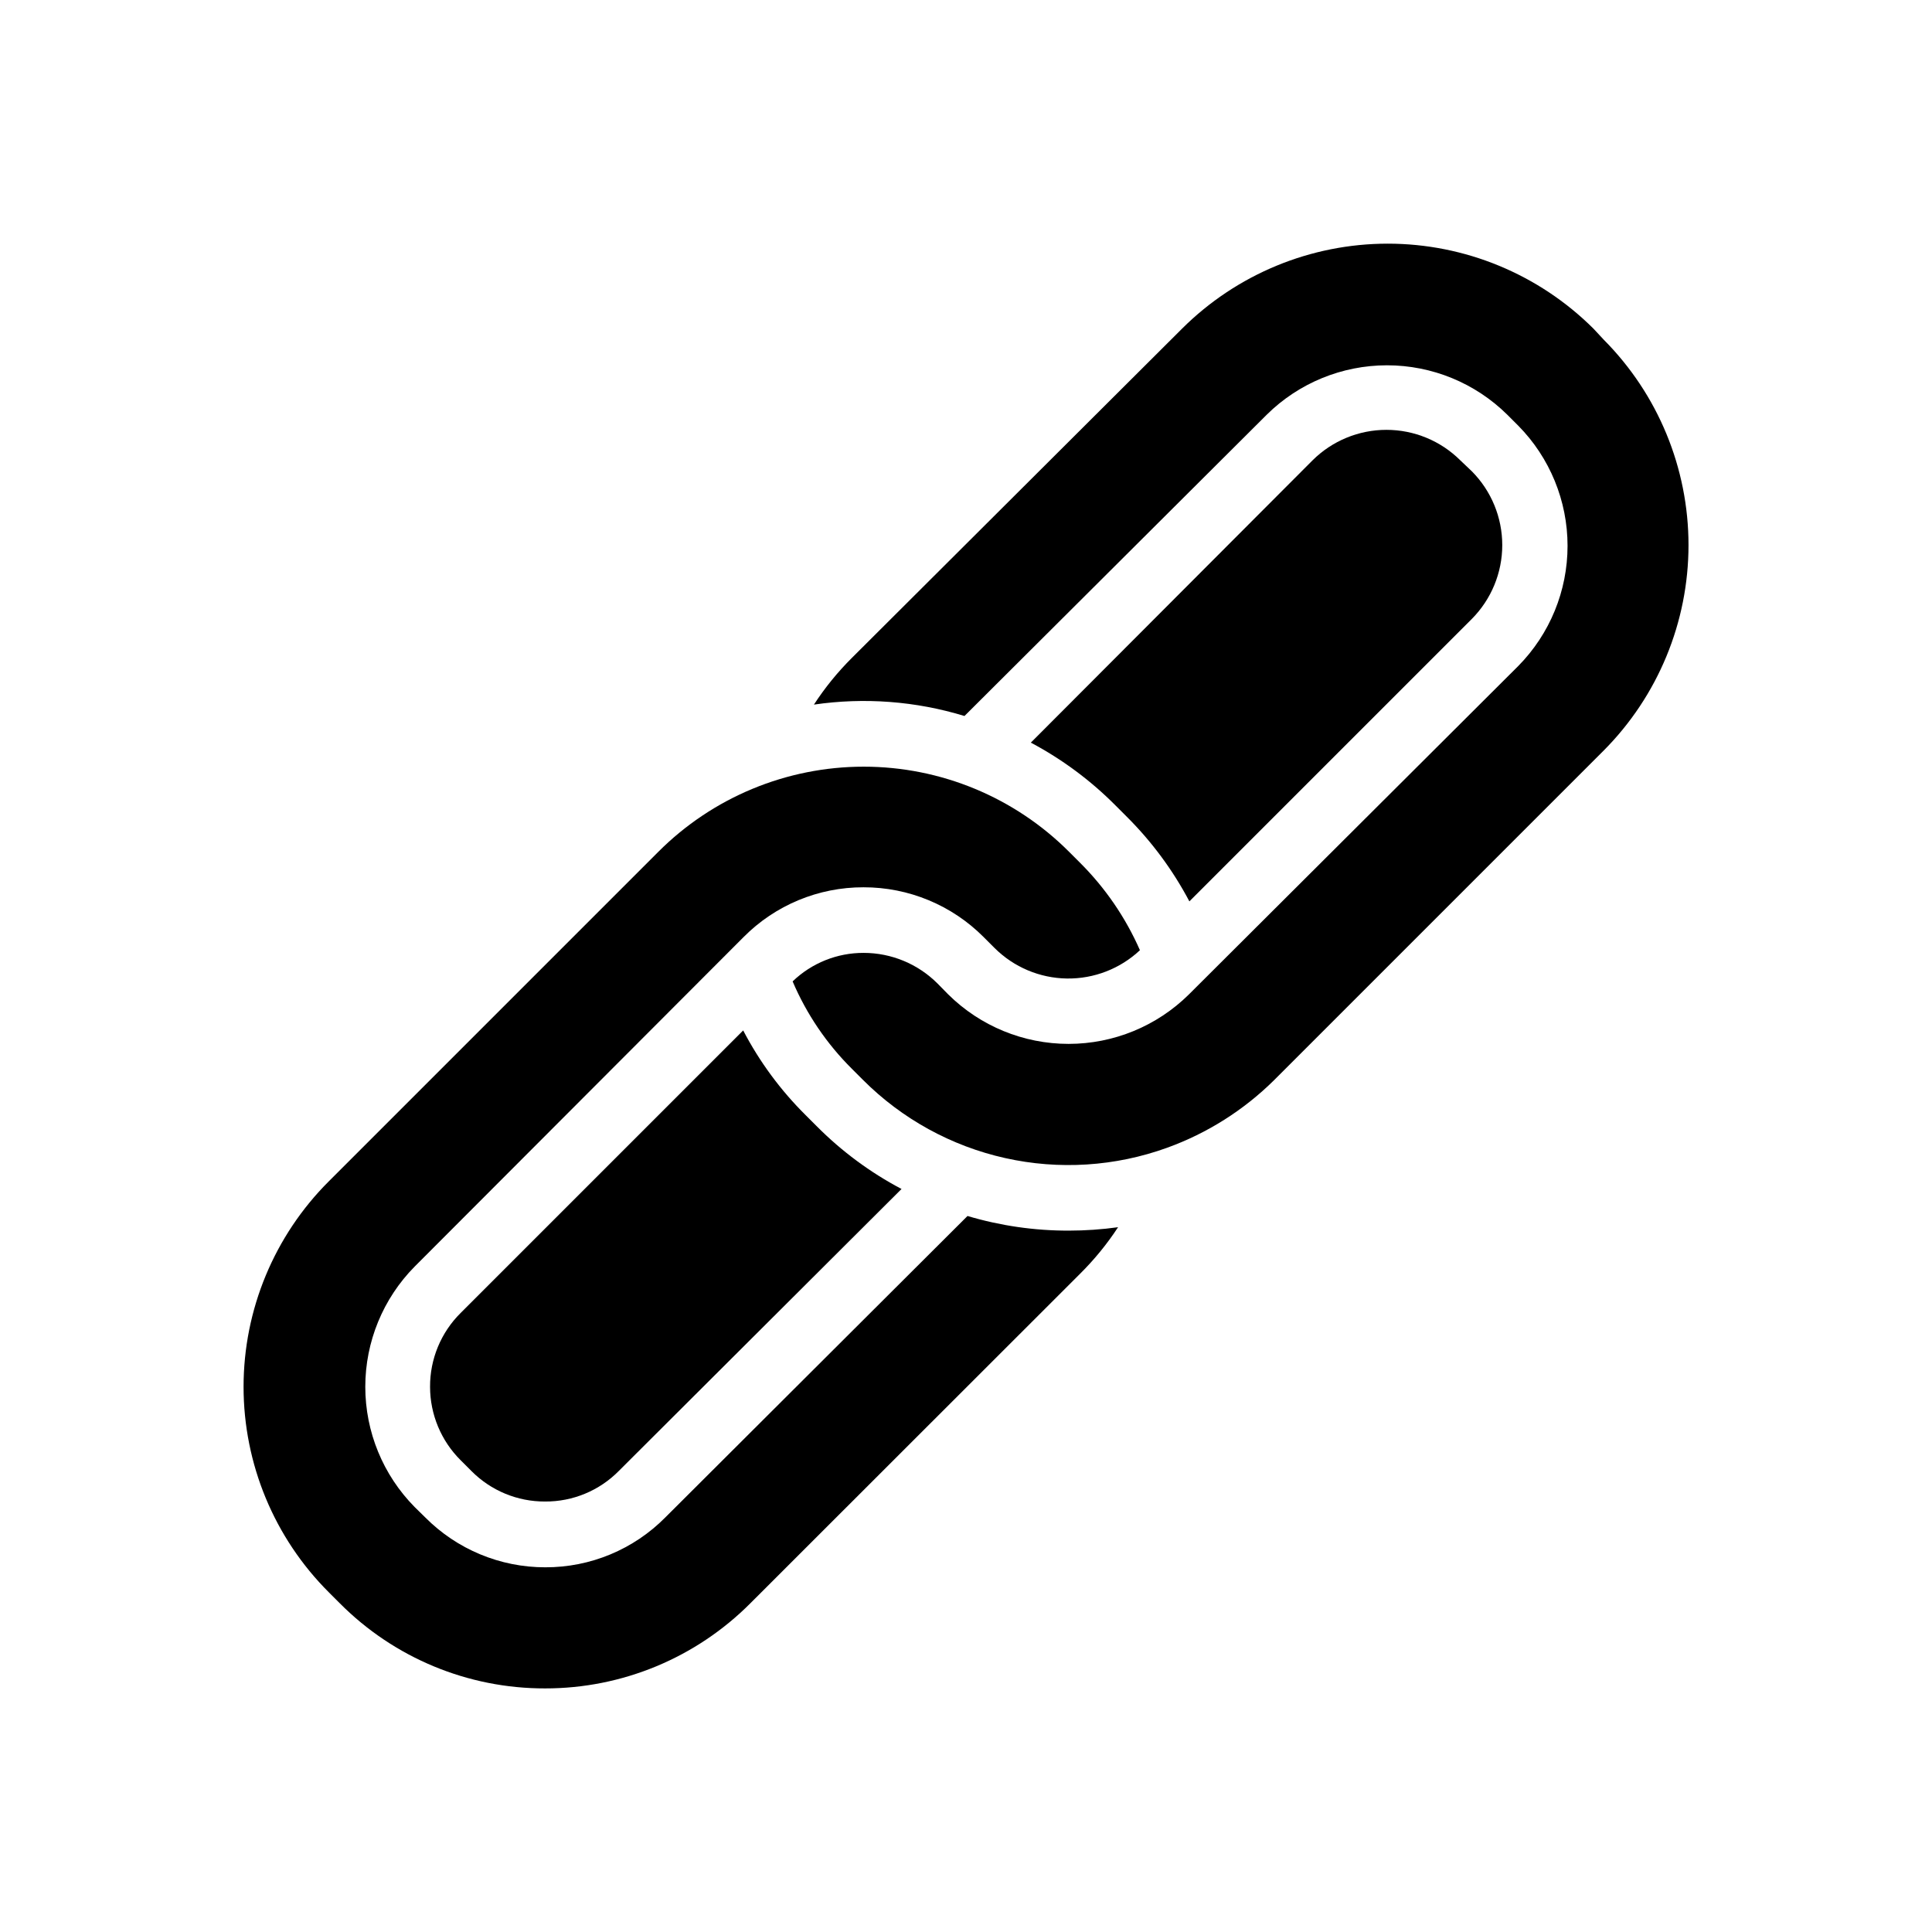 <?xml version="1.0" encoding="UTF-8"?>
<!-- Uploaded to: SVG Repo, www.svgrepo.com, Generator: SVG Repo Mixer Tools -->
<svg fill="#000000" width="800px" height="800px" version="1.1" viewBox="144 144 512 512" xmlns="http://www.w3.org/2000/svg">
 <g>
  <path d="m568.98 233.99-2.723-2.922c-14.473-14.406-34.062-22.496-54.484-22.496s-40.016 8.09-54.488 22.496l-87.512 87.262c-3.785 3.766-7.16 7.918-10.074 12.395 13.359-1.953 26.984-0.922 39.898 3.019l80.109-79.852c8.484-8.387 19.934-13.086 31.863-13.086 11.93 0 23.379 4.699 31.867 13.086l2.922 2.922c8.367 8.484 13.059 19.922 13.059 31.84s-4.691 23.355-13.059 31.84l-87.309 87.059c-8.488 8.387-19.938 13.086-31.867 13.086-11.93 0-23.379-4.699-31.867-13.086l-2.871-2.922c-5.188-5.184-12.215-8.102-19.547-8.109-7.027-0.027-13.785 2.684-18.844 7.555 3.695 8.668 9.031 16.539 15.719 23.176l2.922 2.922c10.336 10.352 23.41 17.543 37.688 20.727 14.277 3.188 29.168 2.238 42.922-2.738 10.645-3.852 20.324-9.973 28.367-17.938l87.309-87.309c14.402-14.465 22.492-34.051 22.492-54.461 0-20.414-8.09-40-22.492-54.465z"/>
  <path d="m442.52 360.35c6.664 6.621 12.289 14.215 16.676 22.52l74.867-74.863c5.156-5.199 8.051-12.227 8.051-19.547 0-7.324-2.894-14.352-8.051-19.551l-3.074-2.922c-5.199-5.172-12.238-8.074-19.574-8.074-7.332 0-14.371 2.902-19.57 8.074l-74.664 74.816c8.285 4.398 15.859 10.02 22.469 16.676z"/>
  <path d="m400.4 466.25-80.055 79.852c-8.406 8.512-19.883 13.285-31.844 13.25-11.957 0.012-23.418-4.758-31.84-13.25l-2.769-2.719c-8.387-8.488-13.086-19.938-13.086-31.867s4.699-23.379 13.086-31.863l87.16-87.312c8.402-8.477 19.852-13.23 31.789-13.199 11.949-0.023 23.414 4.731 31.84 13.199l2.922 2.922c5.094 5.062 11.953 7.949 19.133 8.055 7.18 0.102 14.121-2.586 19.359-7.5-3.797-8.648-9.18-16.508-15.871-23.176l-2.871-2.871c-14.434-14.465-34.027-22.594-54.461-22.594-20.434 0-40.031 8.129-54.461 22.594l-87.262 87.262c-14.48 14.434-22.621 34.039-22.621 54.484 0 20.449 8.141 40.055 22.621 54.488l2.871 2.871c14.398 14.488 33.988 22.613 54.414 22.57 20.441 0.023 40.047-8.121 54.461-22.621l87.309-87.258c3.781-3.75 7.16-7.887 10.078-12.344-4.324 0.602-8.684 0.902-13.051 0.906-9.09 0.023-18.137-1.285-26.852-3.879z"/>
  <path d="m257.97 511.54c0.012 7.301 2.93 14.301 8.113 19.445l2.871 2.871c5.156 5.191 12.18 8.098 19.5 8.062 7.34 0.047 14.391-2.879 19.547-8.113l74.914-74.715c-8.289-4.371-15.863-9.977-22.469-16.625l-2.922-2.922c-6.652-6.59-12.242-14.168-16.574-22.469l-74.867 74.867c-5.231 5.176-8.152 12.238-8.113 19.598z"/>
 </g>
</svg>
